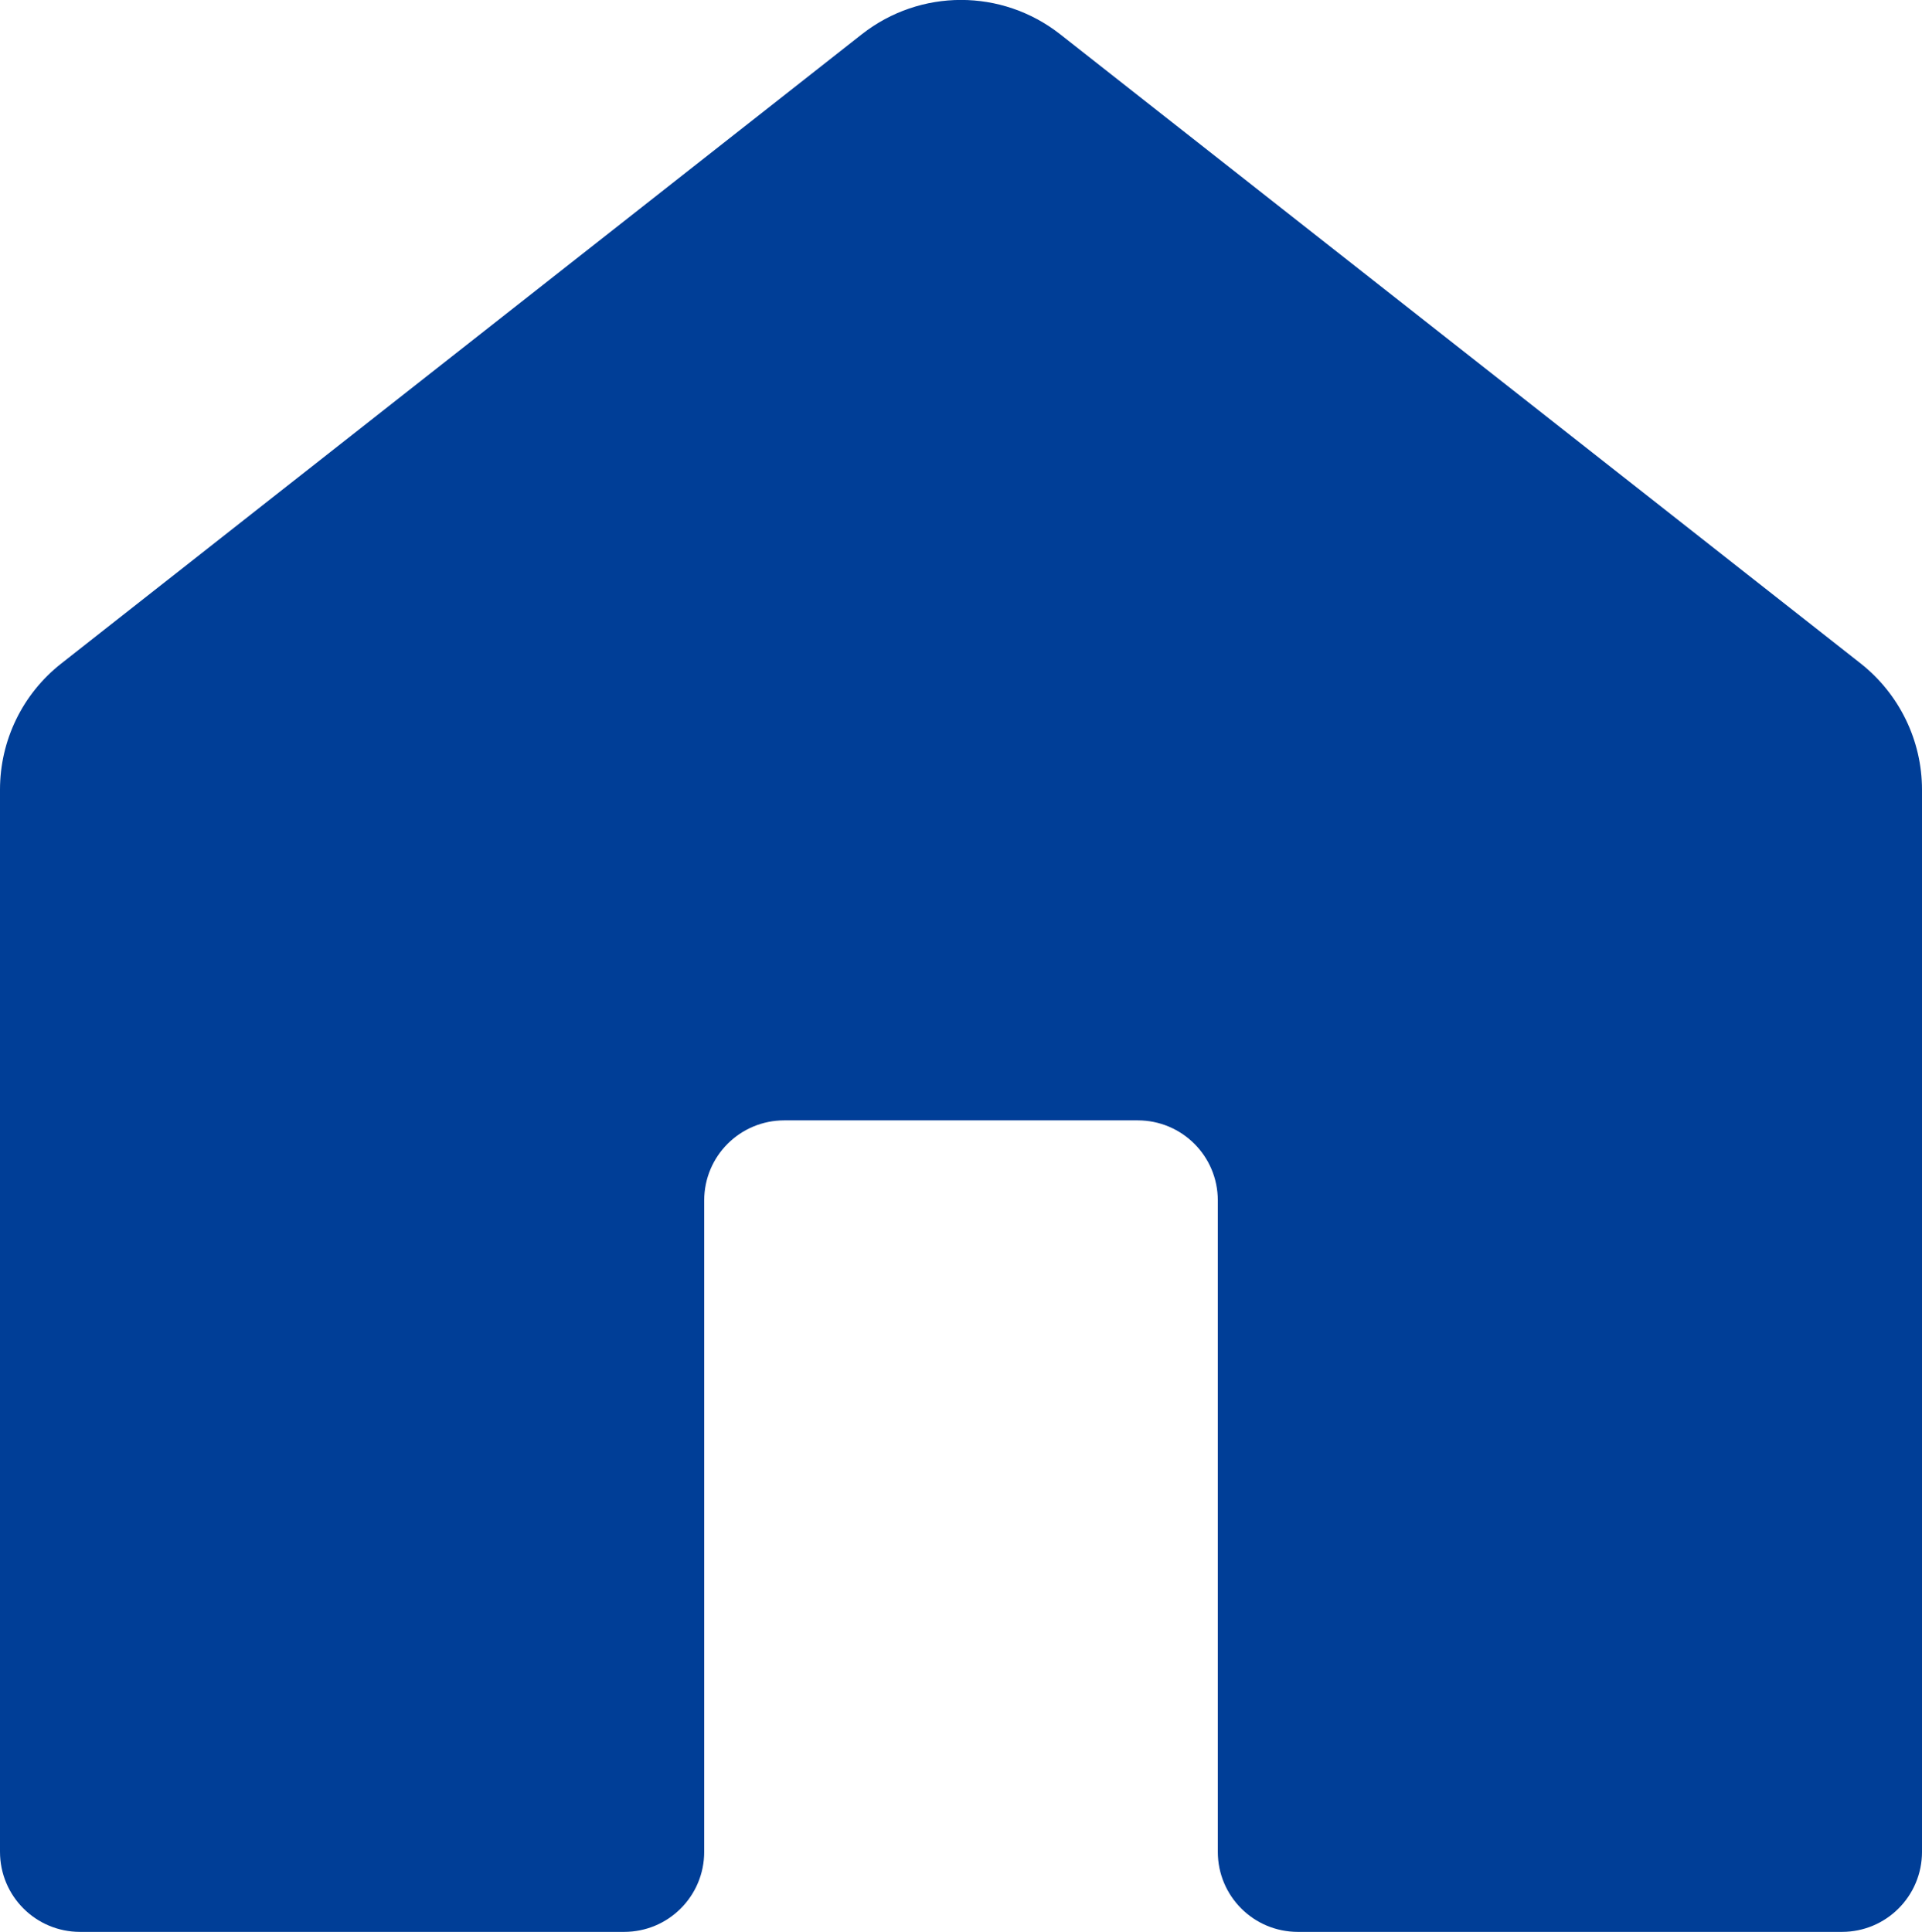 <?xml version="1.0" encoding="UTF-8"?>
<svg id="_레이어_2" data-name="레이어 2" xmlns="http://www.w3.org/2000/svg" viewBox="0 0 72 72.37">
  <defs>
    <style>
      .cls-1 {
        fill: #003e97;
        stroke-width: 0px;
      }
    </style>
  </defs>
  <path class="cls-1" d="M32.29,1.28L2.29,24.86c-1.45,1.14-2.29,2.88-2.29,4.72v39.79c0,1.66,1.34,3,3,3h20.38c1.66,0,3-1.34,3-3v-24.4c0-1.66,1.34-3,3-3h13.24c1.66,0,3,1.34,3,3v24.4c0,1.66,1.34,3,3,3h20.38c1.66,0,3-1.34,3-3V29.58c0-1.84-.85-3.58-2.29-4.72L39.71,1.28c-2.18-1.71-5.24-1.71-7.42,0Z"/>
</svg>